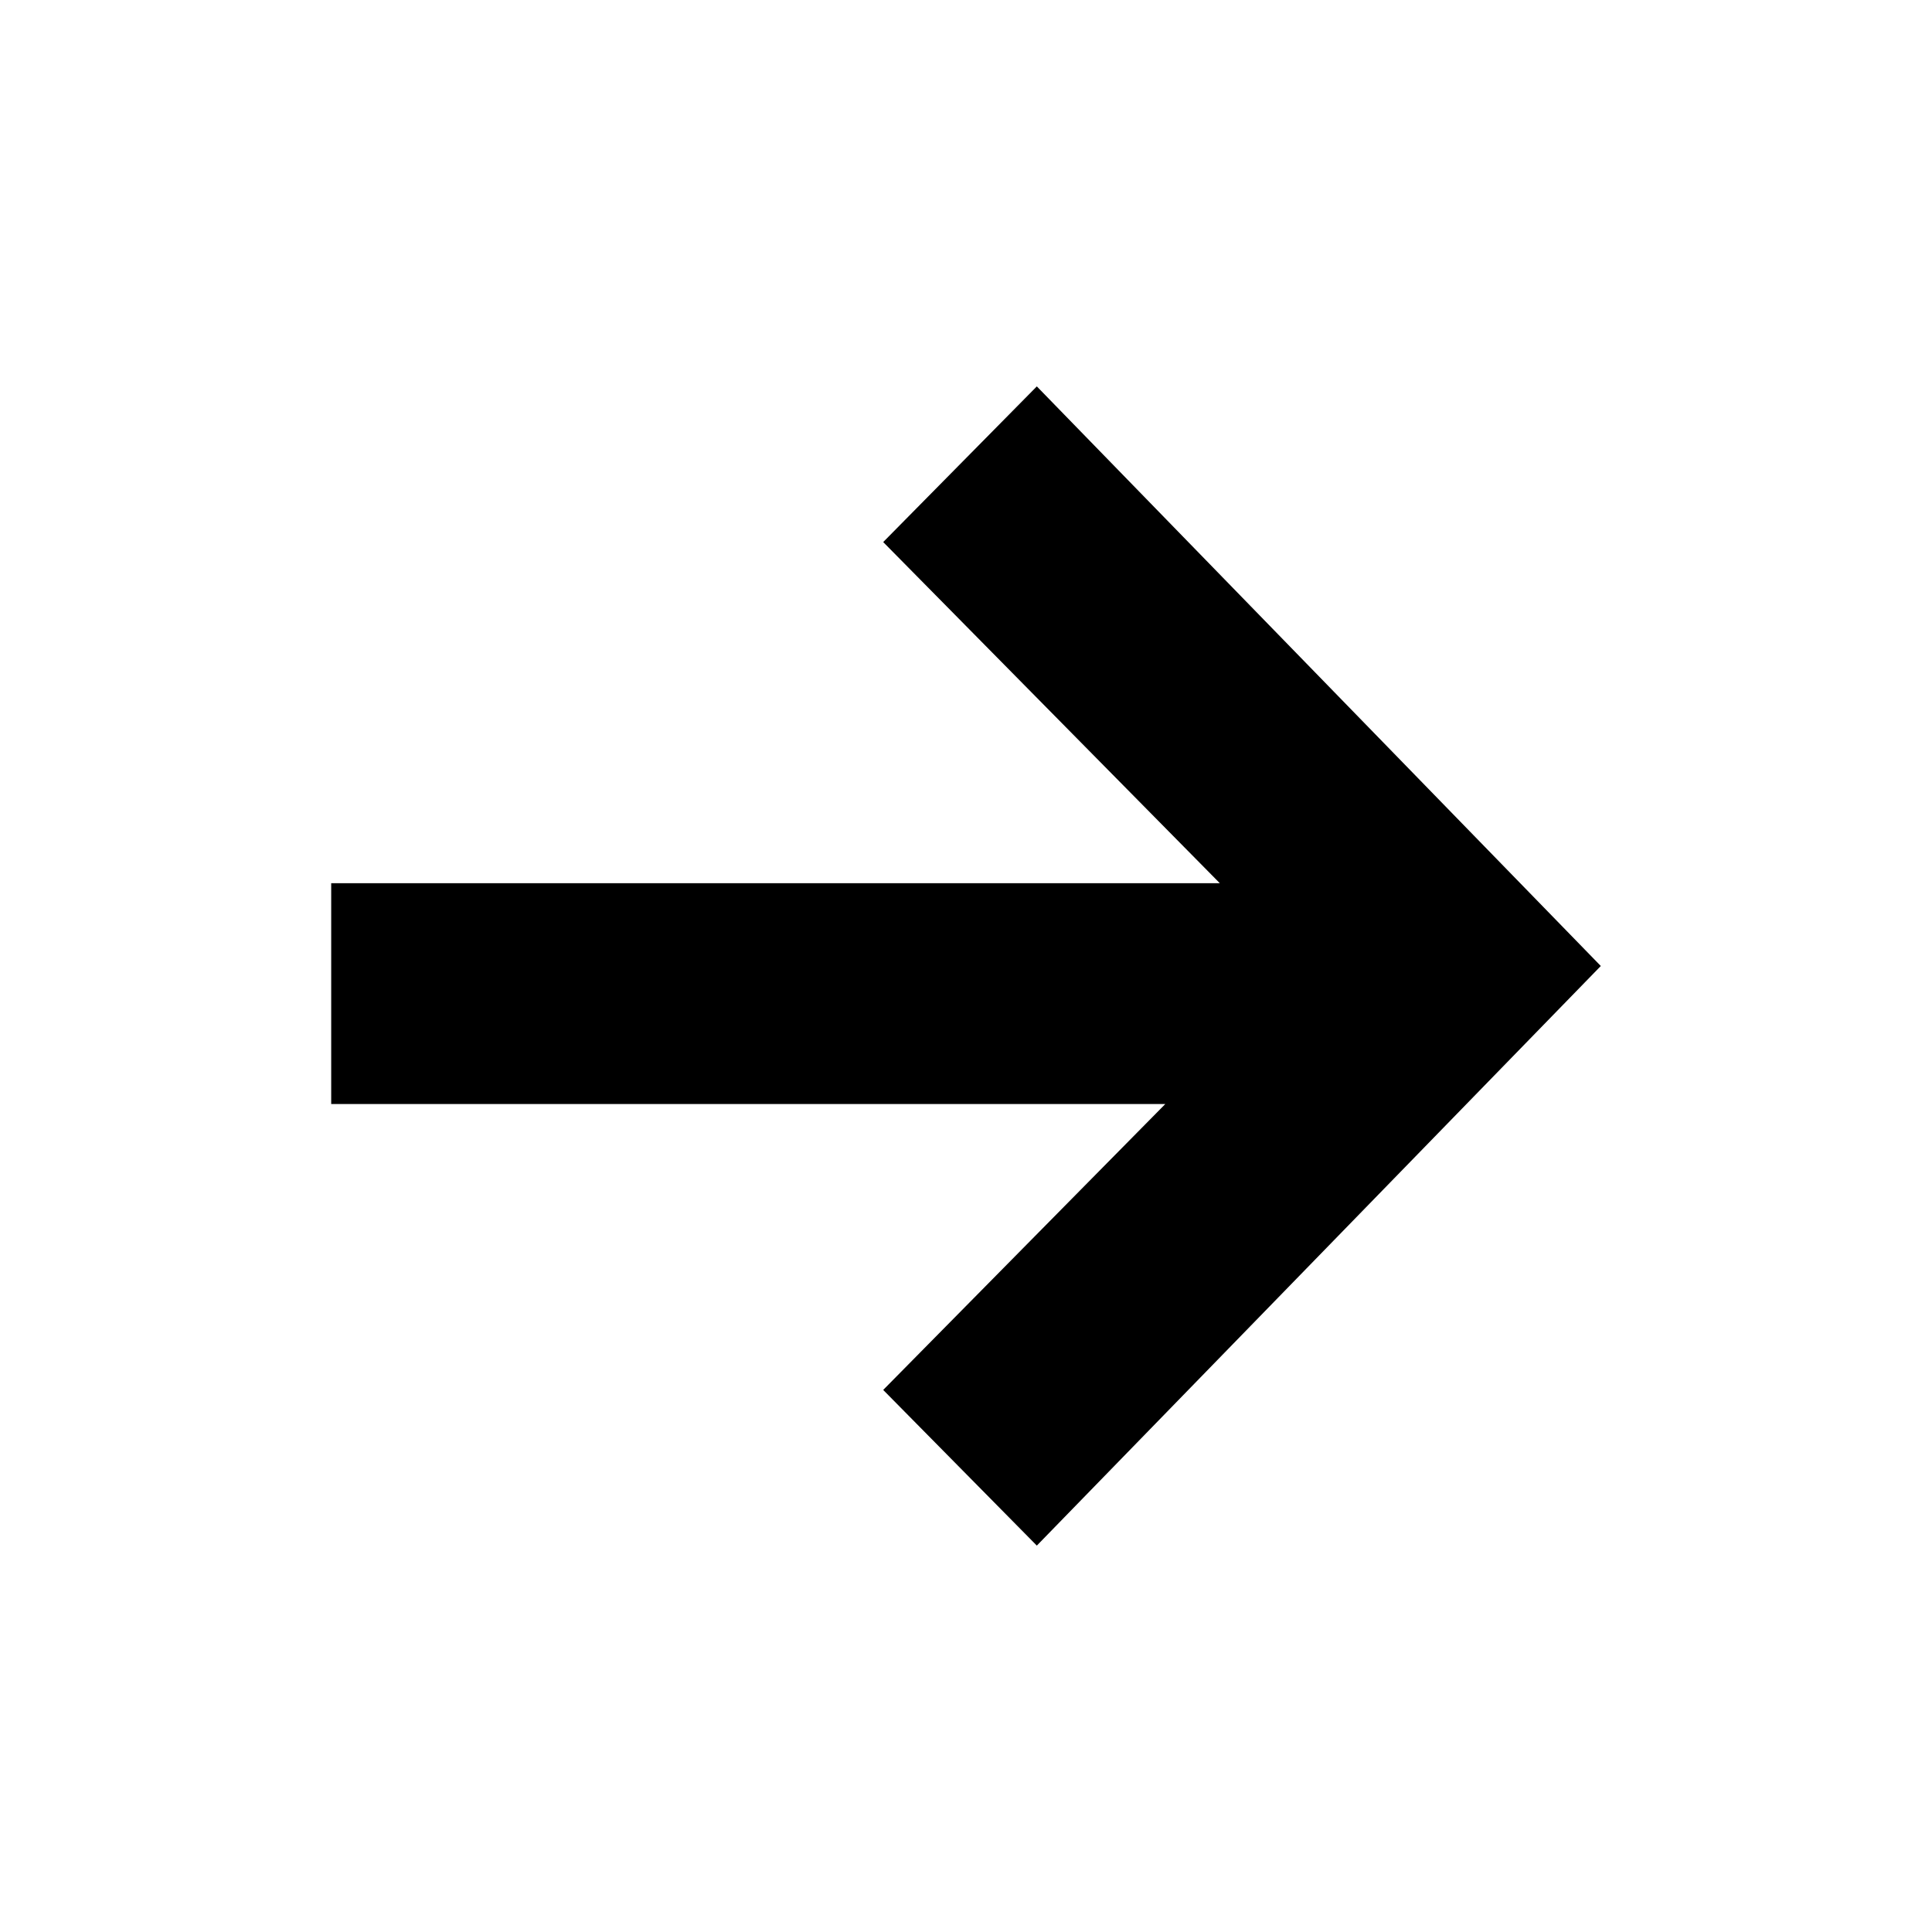 <?xml version="1.0" encoding="UTF-8"?> <svg xmlns="http://www.w3.org/2000/svg" width="35" height="35" viewBox="0 0 35 35" fill="none"><rect width="35" height="35" fill="white"></rect><path d="M16 9.82L18.783 7L29 17.5L18.783 28L16 25.18L21.111 20H6V16H22.098L16 9.82Z" fill="black"></path></svg> 
